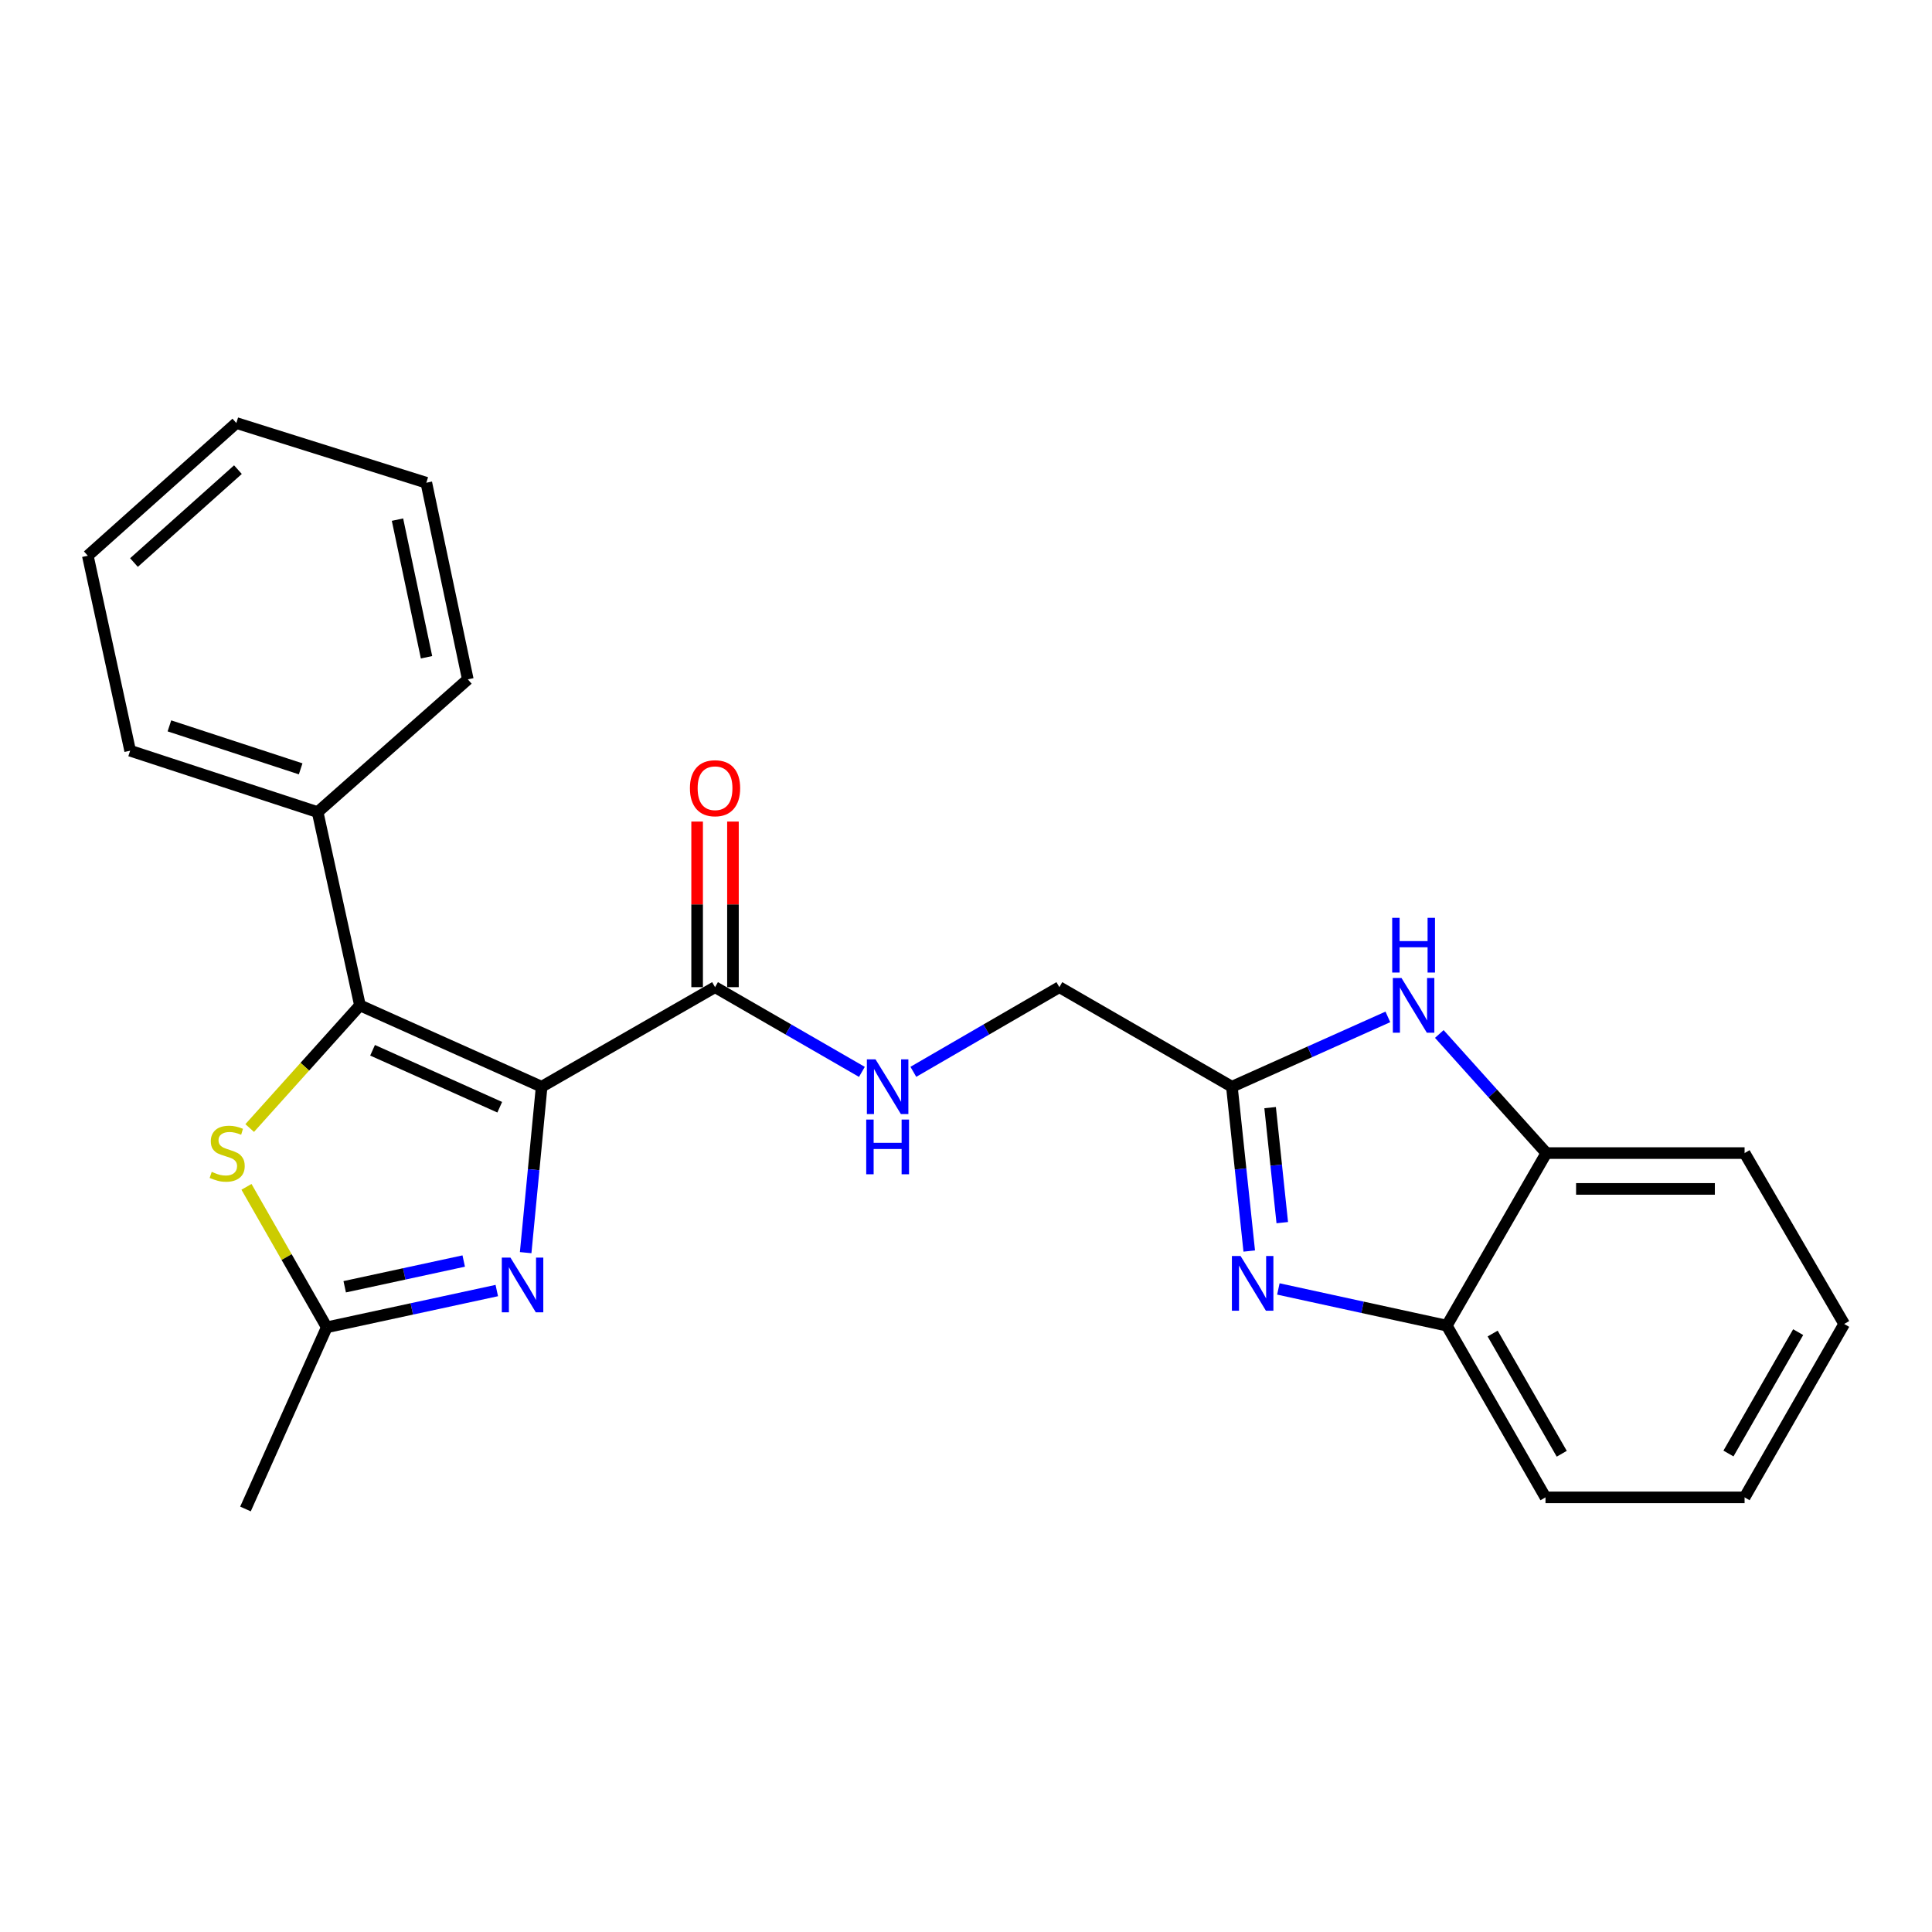 <?xml version='1.0' encoding='iso-8859-1'?>
<svg version='1.1' baseProfile='full'
              xmlns='http://www.w3.org/2000/svg'
                      xmlns:rdkit='http://www.rdkit.org/xml'
                      xmlns:xlink='http://www.w3.org/1999/xlink'
                  xml:space='preserve'
width='1000px' height='1000px' viewBox='0 0 1000 1000'>
<!-- END OF HEADER -->
<rect style='opacity:1.0;fill:#FFFFFF;stroke:none' width='1000' height='1000' x='0' y='0'> </rect>
<path class='bond-0' d='M 280.352,562.49 L 186.313,520.38' style='fill:none;fill-rule:evenodd;stroke:#000000;stroke-width:6px;stroke-linecap:butt;stroke-linejoin:miter;stroke-opacity:1' />
<path class='bond-0' d='M 258.666,573.1 L 192.839,543.623' style='fill:none;fill-rule:evenodd;stroke:#000000;stroke-width:6px;stroke-linecap:butt;stroke-linejoin:miter;stroke-opacity:1' />
<path class='bond-1' d='M 280.352,562.49 L 276.217,605.427' style='fill:none;fill-rule:evenodd;stroke:#000000;stroke-width:6px;stroke-linecap:butt;stroke-linejoin:miter;stroke-opacity:1' />
<path class='bond-1' d='M 276.217,605.427 L 272.083,648.365' style='fill:none;fill-rule:evenodd;stroke:#0000FF;stroke-width:6px;stroke-linecap:butt;stroke-linejoin:miter;stroke-opacity:1' />
<path class='bond-4' d='M 280.352,562.49 L 370.105,510.953' style='fill:none;fill-rule:evenodd;stroke:#000000;stroke-width:6px;stroke-linecap:butt;stroke-linejoin:miter;stroke-opacity:1' />
<path class='bond-3' d='M 186.313,520.38 L 157.776,552.126' style='fill:none;fill-rule:evenodd;stroke:#000000;stroke-width:6px;stroke-linecap:butt;stroke-linejoin:miter;stroke-opacity:1' />
<path class='bond-3' d='M 157.776,552.126 L 129.239,583.872' style='fill:none;fill-rule:evenodd;stroke:#CCCC00;stroke-width:6px;stroke-linecap:butt;stroke-linejoin:miter;stroke-opacity:1' />
<path class='bond-11' d='M 186.313,520.38 L 164.407,420.344' style='fill:none;fill-rule:evenodd;stroke:#000000;stroke-width:6px;stroke-linecap:butt;stroke-linejoin:miter;stroke-opacity:1' />
<path class='bond-7' d='M 257.139,667.984 L 213.138,677.495' style='fill:none;fill-rule:evenodd;stroke:#0000FF;stroke-width:6px;stroke-linecap:butt;stroke-linejoin:miter;stroke-opacity:1' />
<path class='bond-7' d='M 213.138,677.495 L 169.137,687.007' style='fill:none;fill-rule:evenodd;stroke:#000000;stroke-width:6px;stroke-linecap:butt;stroke-linejoin:miter;stroke-opacity:1' />
<path class='bond-7' d='M 240.02,652.71 L 209.219,659.368' style='fill:none;fill-rule:evenodd;stroke:#0000FF;stroke-width:6px;stroke-linecap:butt;stroke-linejoin:miter;stroke-opacity:1' />
<path class='bond-7' d='M 209.219,659.368 L 178.419,666.026' style='fill:none;fill-rule:evenodd;stroke:#000000;stroke-width:6px;stroke-linecap:butt;stroke-linejoin:miter;stroke-opacity:1' />
<path class='bond-2' d='M 646.604,647.539 L 642.113,605.014' style='fill:none;fill-rule:evenodd;stroke:#0000FF;stroke-width:6px;stroke-linecap:butt;stroke-linejoin:miter;stroke-opacity:1' />
<path class='bond-2' d='M 642.113,605.014 L 637.623,562.49' style='fill:none;fill-rule:evenodd;stroke:#000000;stroke-width:6px;stroke-linecap:butt;stroke-linejoin:miter;stroke-opacity:1' />
<path class='bond-2' d='M 663.7,632.834 L 660.557,603.067' style='fill:none;fill-rule:evenodd;stroke:#0000FF;stroke-width:6px;stroke-linecap:butt;stroke-linejoin:miter;stroke-opacity:1' />
<path class='bond-2' d='M 660.557,603.067 L 657.413,573.3' style='fill:none;fill-rule:evenodd;stroke:#000000;stroke-width:6px;stroke-linecap:butt;stroke-linejoin:miter;stroke-opacity:1' />
<path class='bond-8' d='M 661.68,667.158 L 705.264,676.655' style='fill:none;fill-rule:evenodd;stroke:#0000FF;stroke-width:6px;stroke-linecap:butt;stroke-linejoin:miter;stroke-opacity:1' />
<path class='bond-8' d='M 705.264,676.655 L 748.848,686.152' style='fill:none;fill-rule:evenodd;stroke:#000000;stroke-width:6px;stroke-linecap:butt;stroke-linejoin:miter;stroke-opacity:1' />
<path class='bond-24' d='M 127.579,614.308 L 148.358,650.658' style='fill:none;fill-rule:evenodd;stroke:#CCCC00;stroke-width:6px;stroke-linecap:butt;stroke-linejoin:miter;stroke-opacity:1' />
<path class='bond-24' d='M 148.358,650.658 L 169.137,687.007' style='fill:none;fill-rule:evenodd;stroke:#000000;stroke-width:6px;stroke-linecap:butt;stroke-linejoin:miter;stroke-opacity:1' />
<path class='bond-10' d='M 370.105,510.953 L 408.111,532.879' style='fill:none;fill-rule:evenodd;stroke:#000000;stroke-width:6px;stroke-linecap:butt;stroke-linejoin:miter;stroke-opacity:1' />
<path class='bond-10' d='M 408.111,532.879 L 446.117,554.806' style='fill:none;fill-rule:evenodd;stroke:#0000FF;stroke-width:6px;stroke-linecap:butt;stroke-linejoin:miter;stroke-opacity:1' />
<path class='bond-12' d='M 379.378,510.953 L 379.378,468.093' style='fill:none;fill-rule:evenodd;stroke:#000000;stroke-width:6px;stroke-linecap:butt;stroke-linejoin:miter;stroke-opacity:1' />
<path class='bond-12' d='M 379.378,468.093 L 379.378,425.234' style='fill:none;fill-rule:evenodd;stroke:#FF0000;stroke-width:6px;stroke-linecap:butt;stroke-linejoin:miter;stroke-opacity:1' />
<path class='bond-12' d='M 360.832,510.953 L 360.832,468.093' style='fill:none;fill-rule:evenodd;stroke:#000000;stroke-width:6px;stroke-linecap:butt;stroke-linejoin:miter;stroke-opacity:1' />
<path class='bond-12' d='M 360.832,468.093 L 360.832,425.234' style='fill:none;fill-rule:evenodd;stroke:#FF0000;stroke-width:6px;stroke-linecap:butt;stroke-linejoin:miter;stroke-opacity:1' />
<path class='bond-5' d='M 637.623,562.49 L 548.323,510.953' style='fill:none;fill-rule:evenodd;stroke:#000000;stroke-width:6px;stroke-linecap:butt;stroke-linejoin:miter;stroke-opacity:1' />
<path class='bond-6' d='M 637.623,562.49 L 677.989,544.416' style='fill:none;fill-rule:evenodd;stroke:#000000;stroke-width:6px;stroke-linecap:butt;stroke-linejoin:miter;stroke-opacity:1' />
<path class='bond-6' d='M 677.989,544.416 L 718.356,526.342' style='fill:none;fill-rule:evenodd;stroke:#0000FF;stroke-width:6px;stroke-linecap:butt;stroke-linejoin:miter;stroke-opacity:1' />
<path class='bond-9' d='M 744.982,535.189 L 772.684,566.01' style='fill:none;fill-rule:evenodd;stroke:#0000FF;stroke-width:6px;stroke-linecap:butt;stroke-linejoin:miter;stroke-opacity:1' />
<path class='bond-9' d='M 772.684,566.01 L 800.386,596.831' style='fill:none;fill-rule:evenodd;stroke:#000000;stroke-width:6px;stroke-linecap:butt;stroke-linejoin:miter;stroke-opacity:1' />
<path class='bond-14' d='M 169.137,687.007 L 127.058,781.046' style='fill:none;fill-rule:evenodd;stroke:#000000;stroke-width:6px;stroke-linecap:butt;stroke-linejoin:miter;stroke-opacity:1' />
<path class='bond-15' d='M 748.848,686.152 L 799.943,775.039' style='fill:none;fill-rule:evenodd;stroke:#000000;stroke-width:6px;stroke-linecap:butt;stroke-linejoin:miter;stroke-opacity:1' />
<path class='bond-15' d='M 772.591,690.242 L 808.358,752.464' style='fill:none;fill-rule:evenodd;stroke:#000000;stroke-width:6px;stroke-linecap:butt;stroke-linejoin:miter;stroke-opacity:1' />
<path class='bond-26' d='M 748.848,686.152 L 800.386,596.831' style='fill:none;fill-rule:evenodd;stroke:#000000;stroke-width:6px;stroke-linecap:butt;stroke-linejoin:miter;stroke-opacity:1' />
<path class='bond-16' d='M 800.386,596.831 L 902.997,596.831' style='fill:none;fill-rule:evenodd;stroke:#000000;stroke-width:6px;stroke-linecap:butt;stroke-linejoin:miter;stroke-opacity:1' />
<path class='bond-16' d='M 815.778,615.378 L 887.606,615.378' style='fill:none;fill-rule:evenodd;stroke:#000000;stroke-width:6px;stroke-linecap:butt;stroke-linejoin:miter;stroke-opacity:1' />
<path class='bond-13' d='M 472.744,554.774 L 510.534,532.863' style='fill:none;fill-rule:evenodd;stroke:#0000FF;stroke-width:6px;stroke-linecap:butt;stroke-linejoin:miter;stroke-opacity:1' />
<path class='bond-13' d='M 510.534,532.863 L 548.323,510.953' style='fill:none;fill-rule:evenodd;stroke:#000000;stroke-width:6px;stroke-linecap:butt;stroke-linejoin:miter;stroke-opacity:1' />
<path class='bond-17' d='M 164.407,420.344 L 67.36,388.569' style='fill:none;fill-rule:evenodd;stroke:#000000;stroke-width:6px;stroke-linecap:butt;stroke-linejoin:miter;stroke-opacity:1' />
<path class='bond-17' d='M 155.621,397.953 L 87.688,375.71' style='fill:none;fill-rule:evenodd;stroke:#000000;stroke-width:6px;stroke-linecap:butt;stroke-linejoin:miter;stroke-opacity:1' />
<path class='bond-18' d='M 164.407,420.344 L 242.136,351.631' style='fill:none;fill-rule:evenodd;stroke:#000000;stroke-width:6px;stroke-linecap:butt;stroke-linejoin:miter;stroke-opacity:1' />
<path class='bond-19' d='M 799.943,775.039 L 902.997,775.039' style='fill:none;fill-rule:evenodd;stroke:#000000;stroke-width:6px;stroke-linecap:butt;stroke-linejoin:miter;stroke-opacity:1' />
<path class='bond-20' d='M 902.997,596.831 L 954.545,685.286' style='fill:none;fill-rule:evenodd;stroke:#000000;stroke-width:6px;stroke-linecap:butt;stroke-linejoin:miter;stroke-opacity:1' />
<path class='bond-22' d='M 67.36,388.569 L 45.455,287.647' style='fill:none;fill-rule:evenodd;stroke:#000000;stroke-width:6px;stroke-linecap:butt;stroke-linejoin:miter;stroke-opacity:1' />
<path class='bond-21' d='M 242.136,351.631 L 220.664,249.864' style='fill:none;fill-rule:evenodd;stroke:#000000;stroke-width:6px;stroke-linecap:butt;stroke-linejoin:miter;stroke-opacity:1' />
<path class='bond-21' d='M 220.769,340.195 L 205.738,268.958' style='fill:none;fill-rule:evenodd;stroke:#000000;stroke-width:6px;stroke-linecap:butt;stroke-linejoin:miter;stroke-opacity:1' />
<path class='bond-27' d='M 902.997,775.039 L 954.545,685.286' style='fill:none;fill-rule:evenodd;stroke:#000000;stroke-width:6px;stroke-linecap:butt;stroke-linejoin:miter;stroke-opacity:1' />
<path class='bond-27' d='M 894.647,752.34 L 930.731,689.513' style='fill:none;fill-rule:evenodd;stroke:#000000;stroke-width:6px;stroke-linecap:butt;stroke-linejoin:miter;stroke-opacity:1' />
<path class='bond-23' d='M 220.664,249.864 L 122.328,218.954' style='fill:none;fill-rule:evenodd;stroke:#000000;stroke-width:6px;stroke-linecap:butt;stroke-linejoin:miter;stroke-opacity:1' />
<path class='bond-25' d='M 45.455,287.647 L 122.328,218.954' style='fill:none;fill-rule:evenodd;stroke:#000000;stroke-width:6px;stroke-linecap:butt;stroke-linejoin:miter;stroke-opacity:1' />
<path class='bond-25' d='M 69.343,291.172 L 123.155,243.087' style='fill:none;fill-rule:evenodd;stroke:#000000;stroke-width:6px;stroke-linecap:butt;stroke-linejoin:miter;stroke-opacity:1' />
<path  class='atom-2' d='M 264.211 650.942
L 273.491 665.942
Q 274.411 667.422, 275.891 670.102
Q 277.371 672.782, 277.451 672.942
L 277.451 650.942
L 281.211 650.942
L 281.211 679.262
L 277.331 679.262
L 267.371 662.862
Q 266.211 660.942, 264.971 658.742
Q 263.771 656.542, 263.411 655.862
L 263.411 679.262
L 259.731 679.262
L 259.731 650.942
L 264.211 650.942
' fill='#0000FF'/>
<path  class='atom-3' d='M 642.109 650.097
L 651.389 665.097
Q 652.309 666.577, 653.789 669.257
Q 655.269 671.937, 655.349 672.097
L 655.349 650.097
L 659.109 650.097
L 659.109 678.417
L 655.229 678.417
L 645.269 662.017
Q 644.109 660.097, 642.869 657.897
Q 641.669 655.697, 641.309 655.017
L 641.309 678.417
L 637.629 678.417
L 637.629 650.097
L 642.109 650.097
' fill='#0000FF'/>
<path  class='atom-4' d='M 109.589 606.551
Q 109.909 606.671, 111.229 607.231
Q 112.549 607.791, 113.989 608.151
Q 115.469 608.471, 116.909 608.471
Q 119.589 608.471, 121.149 607.191
Q 122.709 605.871, 122.709 603.591
Q 122.709 602.031, 121.909 601.071
Q 121.149 600.111, 119.949 599.591
Q 118.749 599.071, 116.749 598.471
Q 114.229 597.711, 112.709 596.991
Q 111.229 596.271, 110.149 594.751
Q 109.109 593.231, 109.109 590.671
Q 109.109 587.111, 111.509 584.911
Q 113.949 582.711, 118.749 582.711
Q 122.029 582.711, 125.749 584.271
L 124.829 587.351
Q 121.429 585.951, 118.869 585.951
Q 116.109 585.951, 114.589 587.111
Q 113.069 588.231, 113.109 590.191
Q 113.109 591.711, 113.869 592.631
Q 114.669 593.551, 115.789 594.071
Q 116.949 594.591, 118.869 595.191
Q 121.429 595.991, 122.949 596.791
Q 124.469 597.591, 125.549 599.231
Q 126.669 600.831, 126.669 603.591
Q 126.669 607.511, 124.029 609.631
Q 121.429 611.711, 117.069 611.711
Q 114.549 611.711, 112.629 611.151
Q 110.749 610.631, 108.509 609.711
L 109.589 606.551
' fill='#CCCC00'/>
<path  class='atom-7' d='M 725.412 506.22
L 734.692 521.22
Q 735.612 522.7, 737.092 525.38
Q 738.572 528.06, 738.652 528.22
L 738.652 506.22
L 742.412 506.22
L 742.412 534.54
L 738.532 534.54
L 728.572 518.14
Q 727.412 516.22, 726.172 514.02
Q 724.972 511.82, 724.612 511.14
L 724.612 534.54
L 720.932 534.54
L 720.932 506.22
L 725.412 506.22
' fill='#0000FF'/>
<path  class='atom-7' d='M 720.592 475.068
L 724.432 475.068
L 724.432 487.108
L 738.912 487.108
L 738.912 475.068
L 742.752 475.068
L 742.752 503.388
L 738.912 503.388
L 738.912 490.308
L 724.432 490.308
L 724.432 503.388
L 720.592 503.388
L 720.592 475.068
' fill='#0000FF'/>
<path  class='atom-11' d='M 453.175 548.33
L 462.455 563.33
Q 463.375 564.81, 464.855 567.49
Q 466.335 570.17, 466.415 570.33
L 466.415 548.33
L 470.175 548.33
L 470.175 576.65
L 466.295 576.65
L 456.335 560.25
Q 455.175 558.33, 453.935 556.13
Q 452.735 553.93, 452.375 553.25
L 452.375 576.65
L 448.695 576.65
L 448.695 548.33
L 453.175 548.33
' fill='#0000FF'/>
<path  class='atom-11' d='M 448.355 579.482
L 452.195 579.482
L 452.195 591.522
L 466.675 591.522
L 466.675 579.482
L 470.515 579.482
L 470.515 607.802
L 466.675 607.802
L 466.675 594.722
L 452.195 594.722
L 452.195 607.802
L 448.355 607.802
L 448.355 579.482
' fill='#0000FF'/>
<path  class='atom-13' d='M 357.105 407.978
Q 357.105 401.178, 360.465 397.378
Q 363.825 393.578, 370.105 393.578
Q 376.385 393.578, 379.745 397.378
Q 383.105 401.178, 383.105 407.978
Q 383.105 414.858, 379.705 418.778
Q 376.305 422.658, 370.105 422.658
Q 363.865 422.658, 360.465 418.778
Q 357.105 414.898, 357.105 407.978
M 370.105 419.458
Q 374.425 419.458, 376.745 416.578
Q 379.105 413.658, 379.105 407.978
Q 379.105 402.418, 376.745 399.618
Q 374.425 396.778, 370.105 396.778
Q 365.785 396.778, 363.425 399.578
Q 361.105 402.378, 361.105 407.978
Q 361.105 413.698, 363.425 416.578
Q 365.785 419.458, 370.105 419.458
' fill='#FF0000'/>
</svg>
